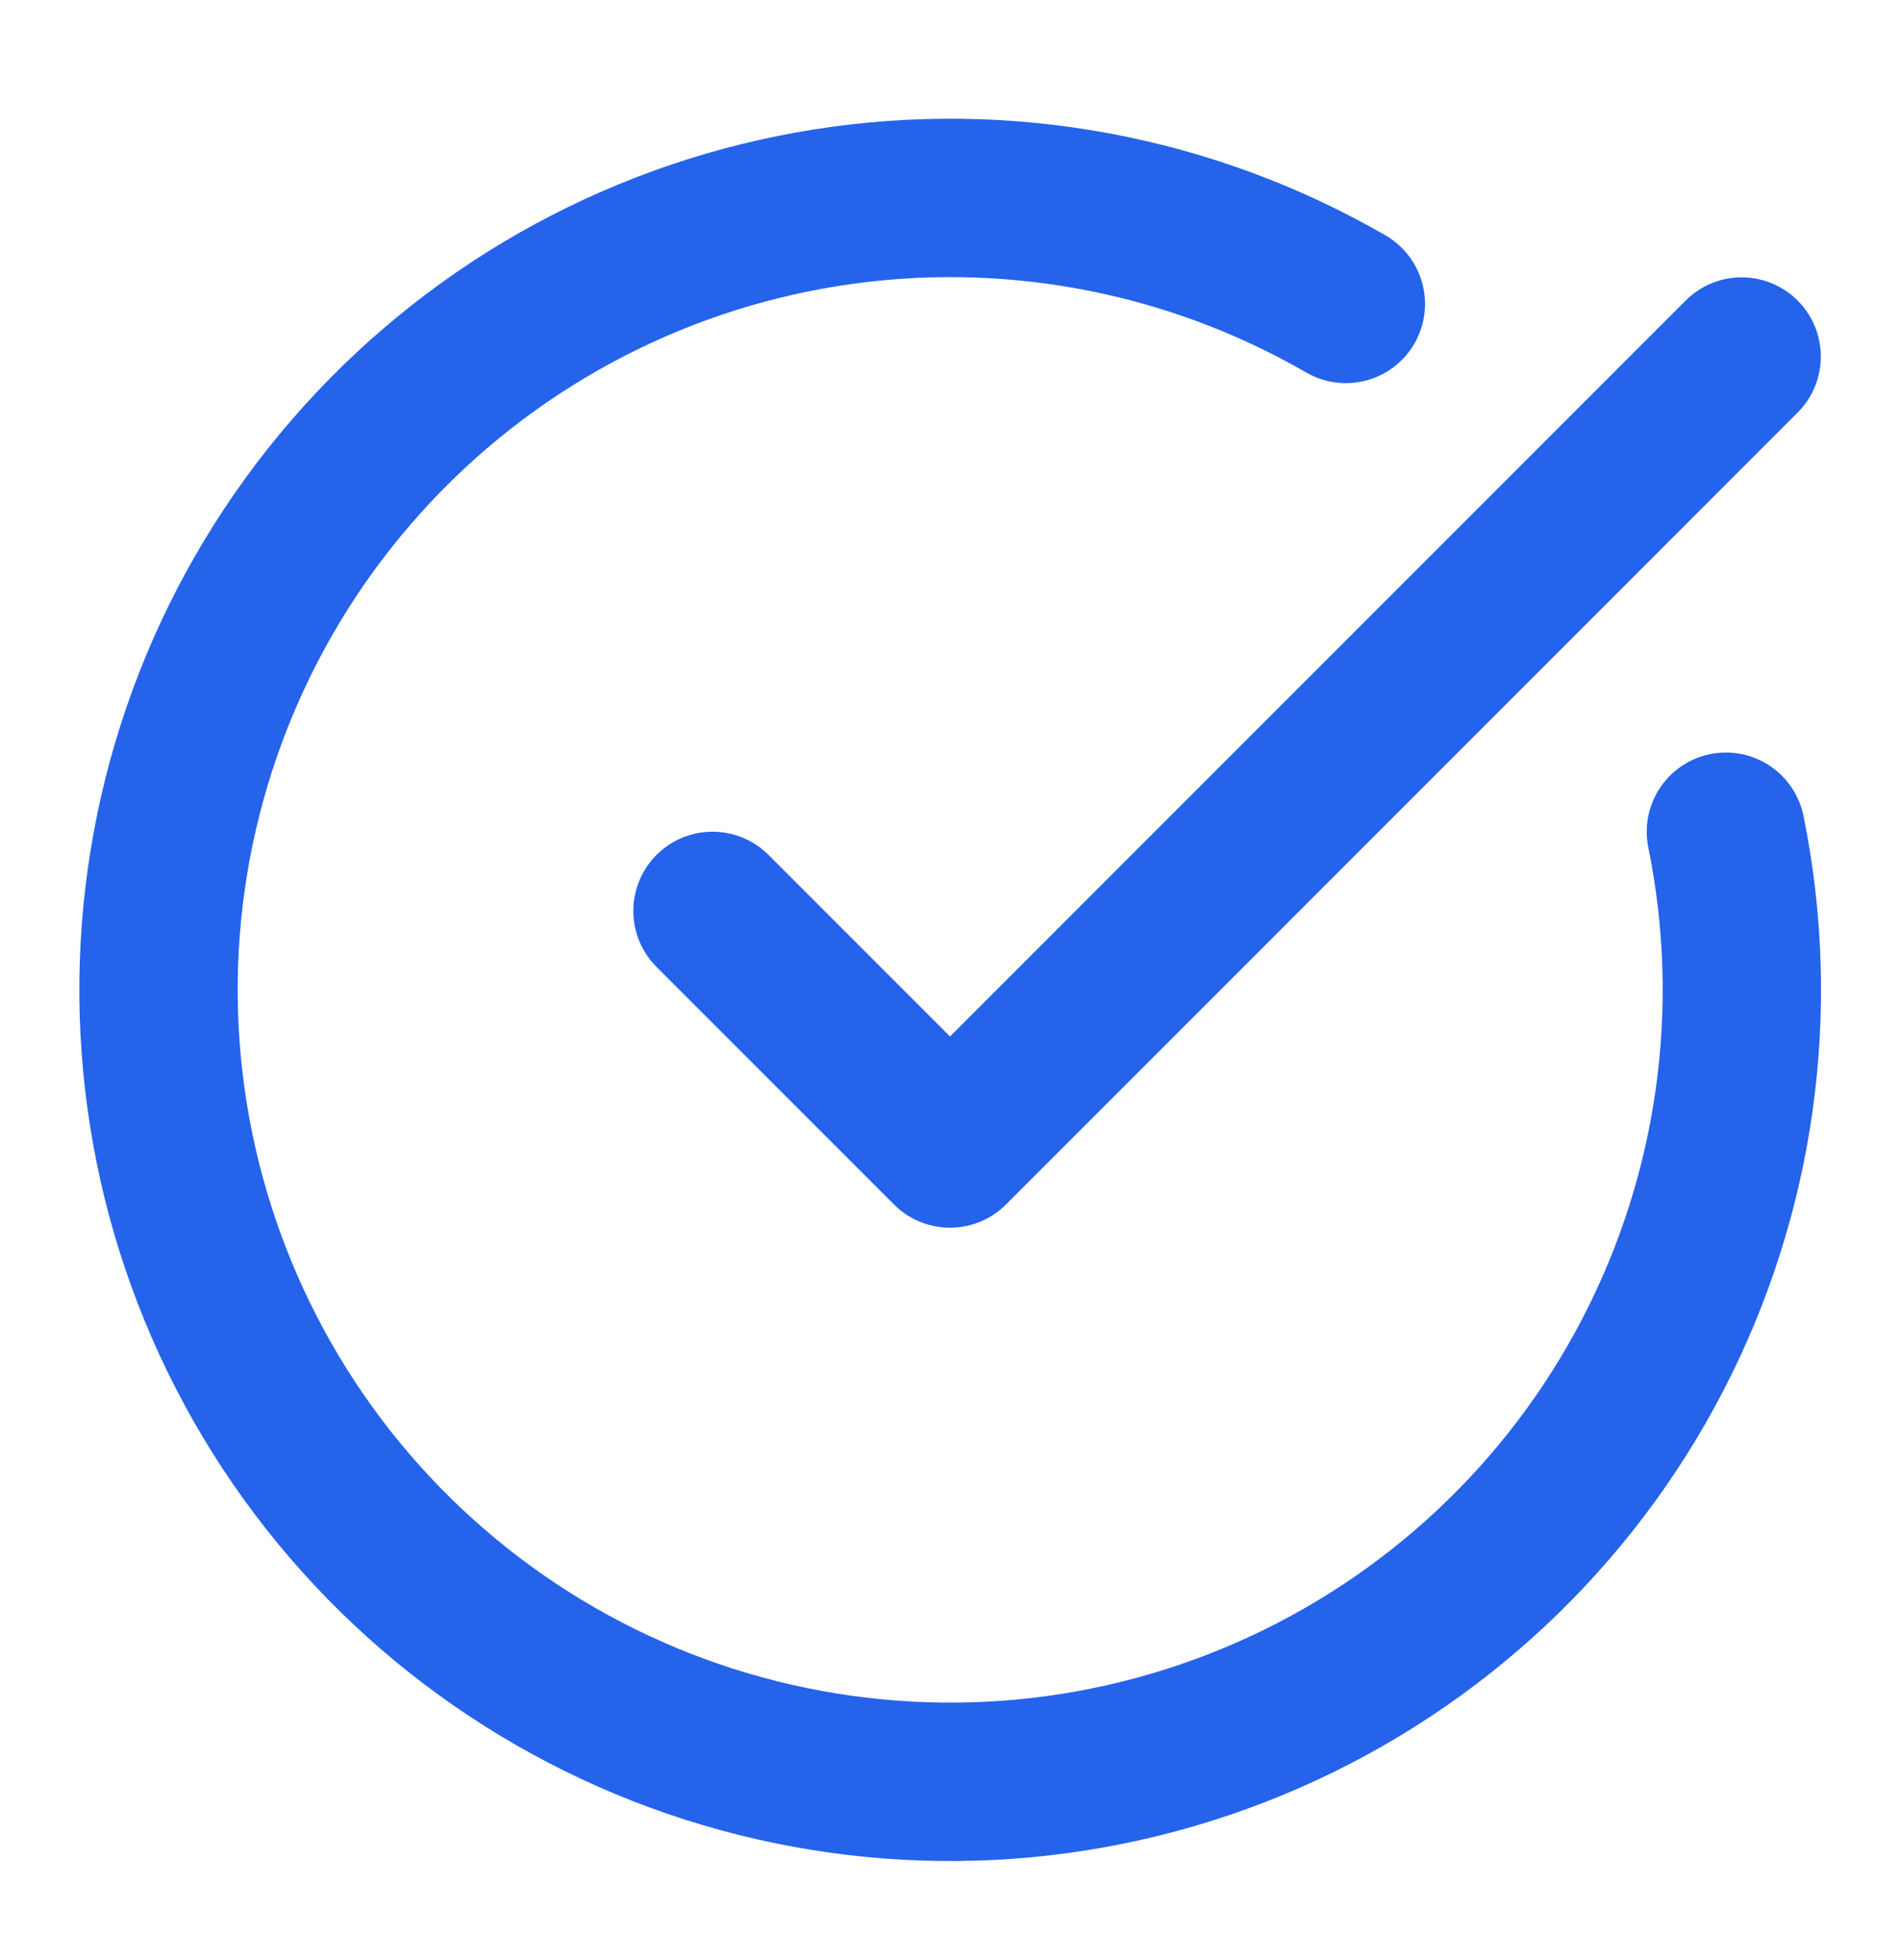 <svg width="32" height="33" viewBox="0 0 32 33" fill="none" xmlns="http://www.w3.org/2000/svg">
<path d="M29.068 14.003C29.677 16.992 29.243 20.099 27.838 22.806C26.434 25.513 24.144 27.657 21.35 28.88C18.556 30.103 15.428 30.331 12.486 29.526C9.544 28.722 6.967 26.933 5.184 24.459C3.402 21.984 2.522 18.973 2.69 15.928C2.859 12.883 4.067 9.987 6.112 7.725C8.157 5.462 10.915 3.969 13.928 3.495C16.941 3.02 20.025 3.592 22.667 5.117" stroke="#2563EB" stroke-width="2.667" stroke-linecap="round" stroke-linejoin="round"/>
<path d="M12 15.336L16 19.336L29.333 6.003" stroke="#2563EB" stroke-width="2.667" stroke-linecap="round" stroke-linejoin="round"/>
</svg>

